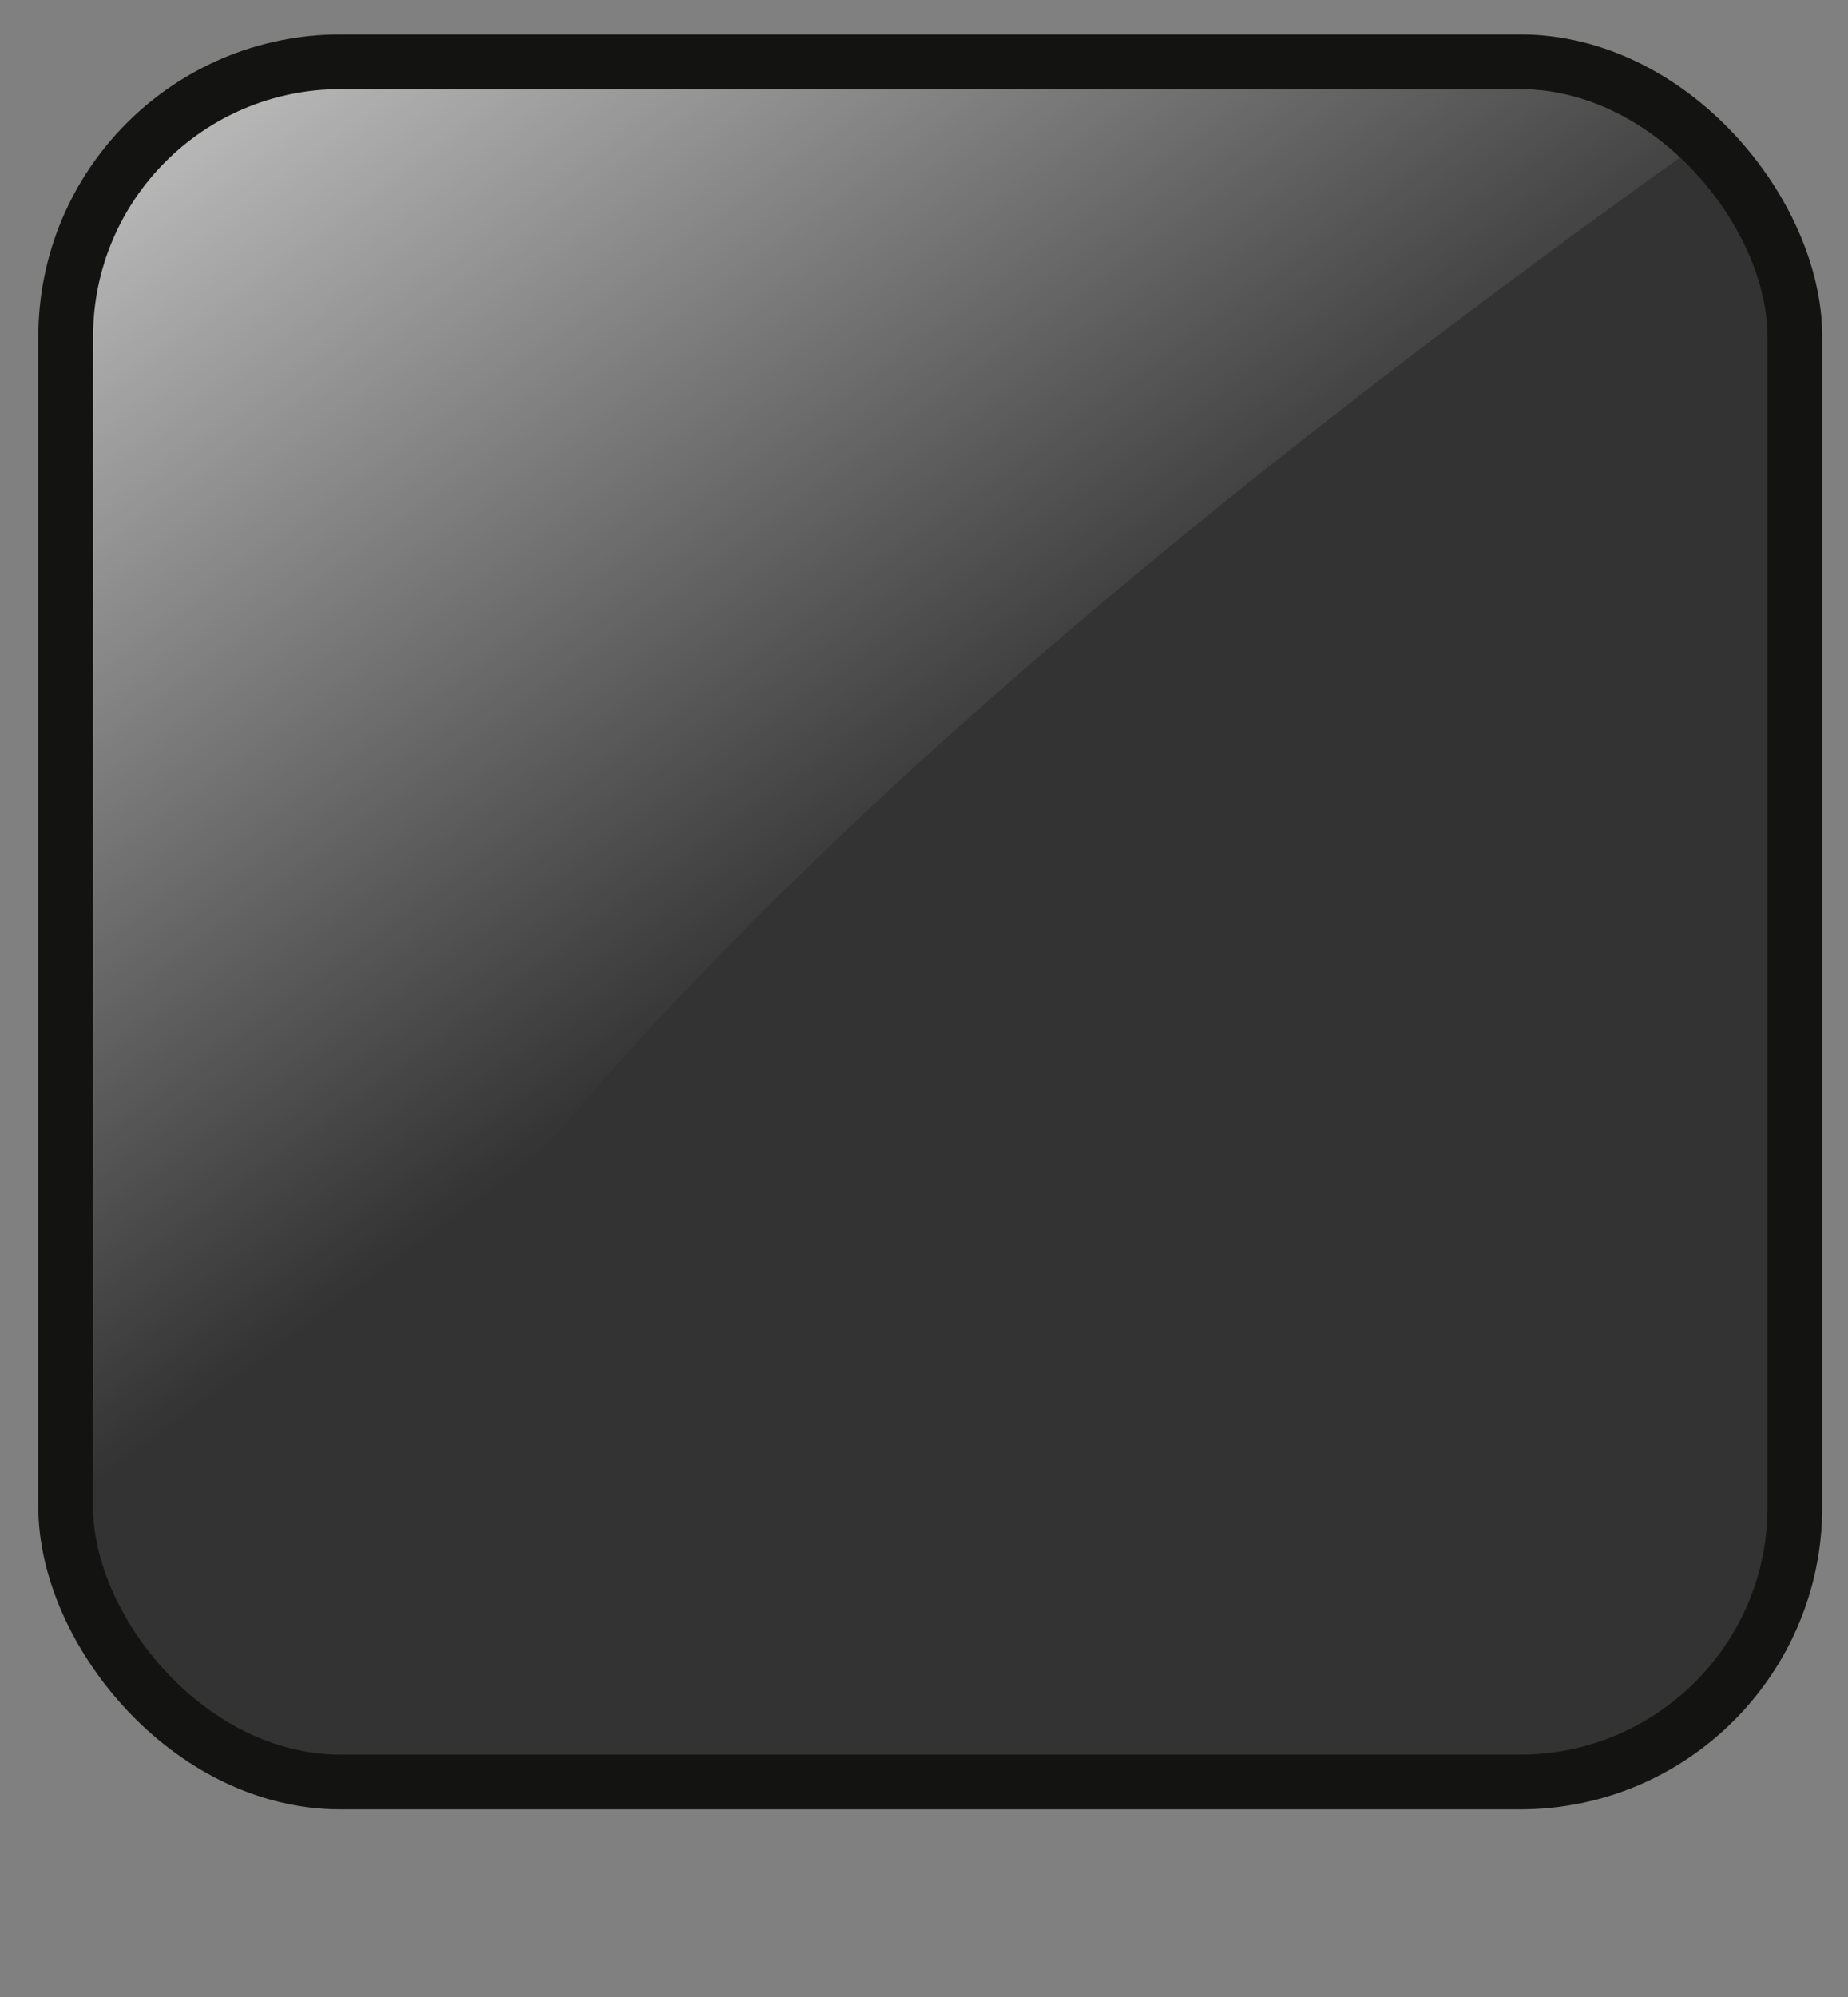 <?xml version="1.0"?><svg width="250" height="270" xmlns="http://www.w3.org/2000/svg" xmlns:xlink="http://www.w3.org/1999/xlink">
 <rect width="100%" height="100%" fill="#808080" stroke="none"/>
 <defs>
  <linearGradient gradientTransform="translate(-216.969,39.76)" gradientUnits="userSpaceOnUse" y2="853.055" x2="283.785" y1="817.7" x1="261.633" id="linearGradient22501" xlink:href="#linearGradient18943-2"/>
  <linearGradient id="linearGradient18943-2">
   <stop stop-color="#ffffff" id="stop18945-6" offset="0"/>
   <stop stop-color="#ffffff" stop-opacity="0" id="stop18947-7" offset="1"/>
  </linearGradient>
  <linearGradient gradientTransform="matrix(2.406,0,0,2.381,-3795.326,-1920.179)" gradientUnits="userSpaceOnUse" y2="1186.417" x2="1627.325" y1="1113.231" x1="1577.007" id="linearGradient18949" xlink:href="#linearGradient18943"/>
  <linearGradient id="linearGradient18943">
   <stop stop-color="#ffffff" id="stop18945" offset="0"/>
   <stop stop-color="#ffffff" stop-opacity="0" id="stop18947" offset="1"/>
  </linearGradient>
  <linearGradient gradientUnits="userSpaceOnUse" y2="1040.816" x2="536.568" y1="759.211" x1="234.786" id="linearGradient22675" xlink:href="#linearGradient22669"/>
  <linearGradient id="linearGradient22669">
   <stop stop-color="#e6e6ec" id="stop22671" offset="0"/>
   <stop stop-color="#e6e6ec" stop-opacity="0" id="stop22673" offset="1"/>
  </linearGradient>
  <linearGradient xlink:href="#linearGradient22669" id="linearGradient3387" gradientUnits="userSpaceOnUse" x1="234.786" y1="759.211" x2="536.568" y2="1040.816"/>
  <linearGradient gradientTransform="matrix(2.406,0,0,2.381,-3795.326,-1920.179)" gradientUnits="userSpaceOnUse" y2="1186.417" x2="1627.325" y1="1113.231" x1="1577.007" id="linearGradient18949-4" xlink:href="#linearGradient18943-8"/>
  <linearGradient id="linearGradient18943-8">
   <stop stop-color="#ffffff" id="stop18945-8" offset="0"/>
   <stop stop-color="#ffffff" stop-opacity="0" id="stop18947-2" offset="1"/>
  </linearGradient>
  <linearGradient xlink:href="#linearGradient18943-8" id="linearGradient3534" x1="-0.058" y1="-0.286" x2="0.5" y2="0.5"/>
 </defs>
 <g>
  <title>Layer 1</title>
  <g display="inline" id="layer1"/>
  <g display="inline" id="layer5">
   <rect fill="#333333" ry="37.181" y="8.353" x="9.046" height="232.574" width="233.931" id="rect17756"/>
  </g>
  <path fill="url(#linearGradient3534)" id="rect17756-0" d="m49.297,12.015l156.763,0c16.077,0.737 23.05,7.975 23.05,7.975c-115.646,82.481 -182.815,151.959 -200.86,213.575c0,0 -15.795,-17.521 -15.795,-29.963l0,-155.13c-1.43,-20.197 14.611,-38.008 36.841,-36.457z"/>
  <g display="inline" id="layer3">
   <rect fill="none" stroke="#131312" stroke-width="7.402" stroke-miterlimit="4" stroke-dashoffset="0" ry="37.181" y="8.353" x="8.885" height="232.574" width="233.931" id="rect17756-2"/>
  </g>
 </g>
</svg>
